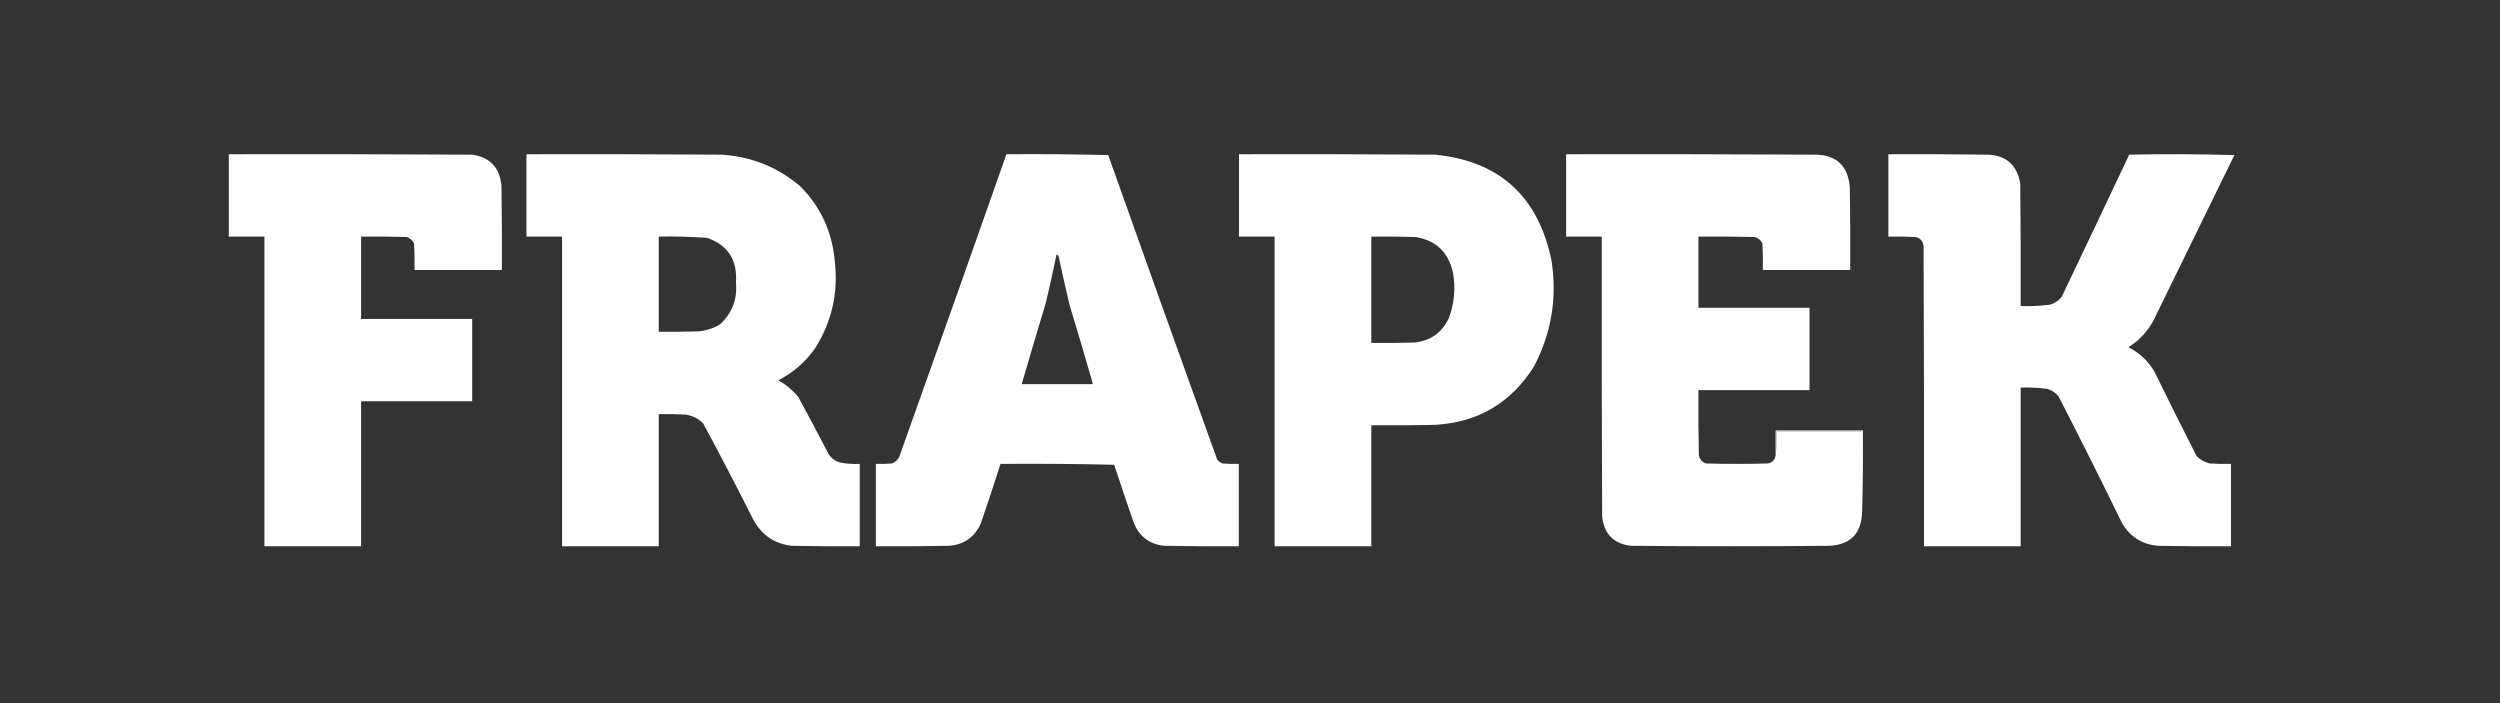 <svg width="160" height="45" viewBox="0 0 160 45" fill="none" xmlns="http://www.w3.org/2000/svg">
<rect x="0" y="0" width="160" height="45" fill="#333333" stroke="none"/>
<path fill-rule="evenodd" clip-rule="evenodd" d="M14.644 9.871C19.836 9.861 25.028 9.871 30.22 9.898C31.34 10.061 31.964 10.71 32.093 11.847C32.12 13.659 32.129 15.47 32.12 17.282H26.53C26.539 16.714 26.53 16.147 26.503 15.58C26.4 15.385 26.246 15.248 26.041 15.168C25.064 15.141 24.087 15.132 23.11 15.141V20.411H30.22V25.681H23.11V34.959H16.923V15.141H14.644V9.871Z" fill="white"/>
<path fill-rule="evenodd" clip-rule="evenodd" d="M33.694 9.871C37.855 9.861 42.016 9.871 46.177 9.898C48.089 10.018 49.771 10.694 51.224 11.929C52.52 13.241 53.252 14.824 53.422 16.678C53.663 18.702 53.247 20.568 52.174 22.278C51.553 23.163 50.766 23.849 49.813 24.336C50.304 24.614 50.73 24.971 51.089 25.407C51.754 26.624 52.405 27.85 53.043 29.085C53.228 29.346 53.472 29.52 53.775 29.607C54.188 29.681 54.604 29.709 55.024 29.689V34.959C53.576 34.968 52.129 34.959 50.682 34.932C49.568 34.804 48.745 34.246 48.212 33.257C47.172 31.191 46.105 29.141 45.01 27.109C44.691 26.778 44.302 26.586 43.843 26.532C43.283 26.505 42.722 26.496 42.161 26.505V34.959H35.973V15.141H33.694V9.871ZM42.161 15.141V21.235C43.011 21.244 43.861 21.235 44.712 21.207C45.195 21.16 45.647 21.014 46.068 20.768C46.857 20.052 47.2 19.155 47.1 18.078C47.202 16.636 46.587 15.685 45.254 15.223C44.225 15.148 43.194 15.12 42.161 15.141Z" fill="white"/>
<path fill-rule="evenodd" clip-rule="evenodd" d="M64.413 9.871C66.584 9.852 68.755 9.871 70.926 9.926C73.235 16.428 75.559 22.924 77.9 29.415C77.994 29.531 78.112 29.613 78.253 29.662C78.596 29.689 78.94 29.698 79.284 29.689V34.959C77.692 34.968 76.1 34.959 74.508 34.932C73.53 34.822 72.871 34.3 72.527 33.367C72.114 32.161 71.707 30.954 71.306 29.744C68.882 29.689 66.457 29.671 64.033 29.689C63.625 30.974 63.199 32.255 62.758 33.532C62.353 34.4 61.674 34.867 60.722 34.932C59.166 34.959 57.611 34.968 56.055 34.959V29.689C56.399 29.698 56.743 29.689 57.086 29.662C57.291 29.582 57.444 29.445 57.547 29.25C59.852 22.794 62.141 16.335 64.413 9.871ZM67.615 16.294C67.406 17.322 67.18 18.346 66.937 19.368C66.412 21.105 65.897 22.843 65.39 24.583H69.949C69.468 22.895 68.97 21.212 68.456 19.533C68.207 18.493 67.972 17.45 67.751 16.404C67.728 16.335 67.683 16.298 67.615 16.294Z" fill="white"/>
<path fill-rule="evenodd" clip-rule="evenodd" d="M79.297 9.871C83.476 9.861 87.655 9.871 91.834 9.898C95.963 10.304 98.45 12.564 99.297 16.678C99.668 19.078 99.288 21.347 98.157 23.485C96.685 25.8 94.577 27.035 91.834 27.191C90.477 27.219 89.121 27.228 87.764 27.219V34.959H81.576V15.141H79.297V9.871ZM87.764 15.141V21.948C88.686 21.957 89.609 21.948 90.532 21.921C91.551 21.812 92.284 21.291 92.73 20.356C93.071 19.429 93.161 18.478 93.001 17.502C92.724 16.159 91.918 15.382 90.586 15.168C89.645 15.141 88.705 15.132 87.764 15.141Z" fill="white"/>
<path fill-rule="evenodd" clip-rule="evenodd" d="M113.638 29.14C113.691 28.638 113.71 28.125 113.692 27.603H119.174V32.763C119.135 34.148 118.429 34.871 117.057 34.932C112.824 34.968 108.59 34.968 104.357 34.932C103.255 34.787 102.649 34.156 102.539 33.038C102.511 27.072 102.502 21.107 102.511 15.141H100.232V9.871C105.551 9.861 110.87 9.871 116.189 9.898C117.53 9.919 118.263 10.606 118.387 11.957C118.414 13.732 118.423 15.507 118.414 17.282H112.824C112.833 16.714 112.824 16.147 112.796 15.58C112.688 15.361 112.516 15.224 112.281 15.168C111.087 15.141 109.893 15.132 108.699 15.141V19.698H115.809V24.968H108.699C108.689 26.359 108.699 27.749 108.726 29.14C108.784 29.4 108.938 29.574 109.187 29.662C110.508 29.698 111.829 29.698 113.149 29.662C113.433 29.603 113.596 29.43 113.638 29.14Z" fill="white"/>
<path fill-rule="evenodd" clip-rule="evenodd" d="M120.856 9.871C122.955 9.861 125.053 9.871 127.152 9.898C128.367 9.92 129.082 10.533 129.296 11.737C129.323 14.354 129.332 16.971 129.323 19.588C129.941 19.606 130.556 19.578 131.169 19.505C131.488 19.422 131.75 19.248 131.956 18.984C133.401 15.959 134.839 12.931 136.27 9.898C138.514 9.852 140.757 9.861 143 9.926C141.273 13.457 139.545 16.989 137.817 20.521C137.43 21.23 136.897 21.798 136.216 22.223C136.915 22.573 137.467 23.085 137.871 23.76C138.762 25.578 139.666 27.39 140.585 29.195C140.822 29.429 141.102 29.584 141.426 29.662C141.878 29.689 142.331 29.698 142.783 29.689V34.959C141.227 34.968 139.671 34.959 138.116 34.932C137.095 34.842 136.326 34.357 135.809 33.477C134.48 30.752 133.123 28.043 131.738 25.352C131.542 25.12 131.298 24.965 131.006 24.885C130.447 24.814 129.887 24.786 129.323 24.803V34.959H123.136C123.145 28.554 123.136 22.15 123.109 15.745C123.067 15.43 122.895 15.238 122.593 15.168C122.015 15.141 121.436 15.132 120.856 15.141V9.871Z" fill="white"/>
<path fill-rule="evenodd" clip-rule="evenodd" d="M119.174 32.763V27.603H113.692C113.71 28.125 113.692 28.637 113.638 29.14V27.548H119.228C119.246 29.296 119.228 31.034 119.174 32.763Z" fill="white"/>
</svg>
